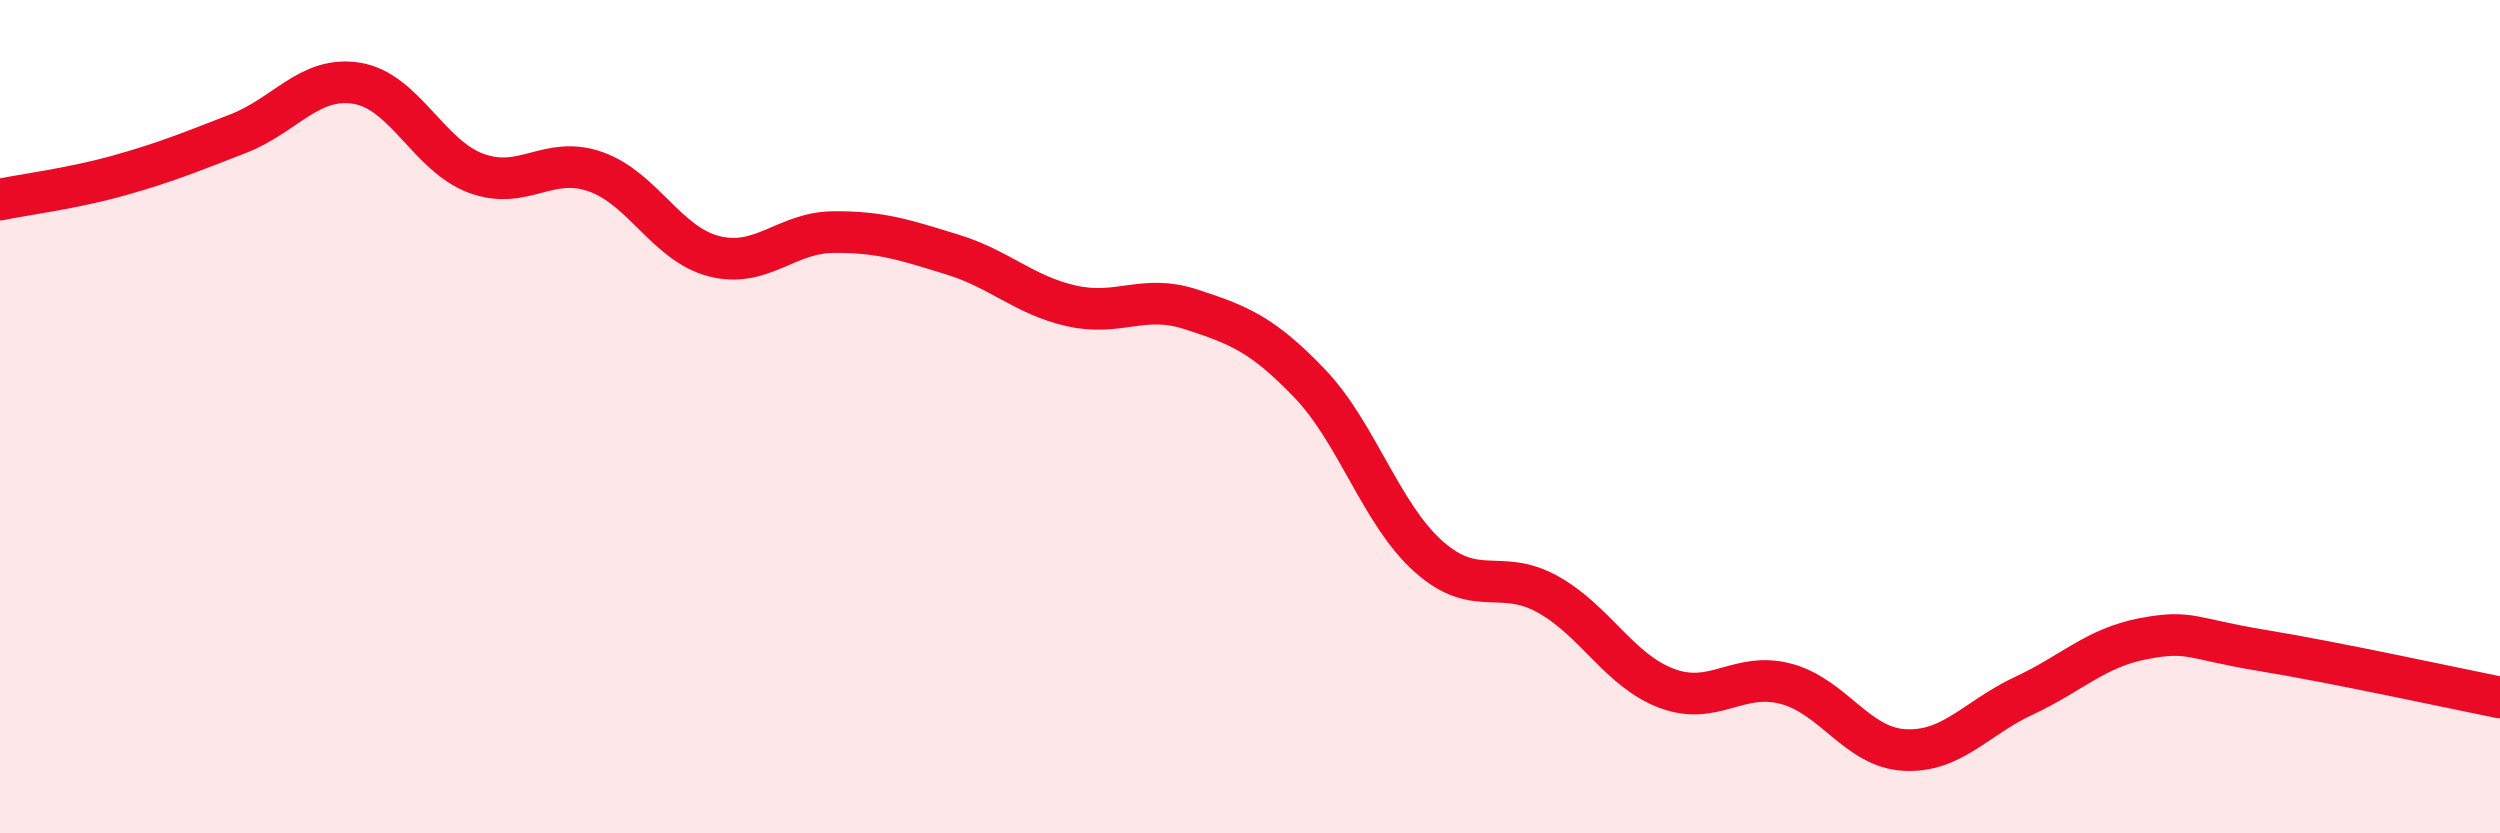 
    <svg width="60" height="20" viewBox="0 0 60 20" xmlns="http://www.w3.org/2000/svg">
      <path
        d="M 0,4.79 C 0.57,4.67 1.72,4.53 2.86,4.21 C 4,3.89 4.57,3.65 5.71,3.21 C 6.85,2.77 7.43,1.81 8.57,2 C 9.71,2.19 10.29,3.74 11.43,4.16 C 12.57,4.58 13.15,3.72 14.29,4.12 C 15.43,4.52 16,5.86 17.14,6.15 C 18.28,6.44 18.86,5.58 20,5.57 C 21.14,5.56 21.72,5.76 22.86,6.11 C 24,6.46 24.57,7.08 25.71,7.34 C 26.85,7.6 27.43,7.05 28.57,7.42 C 29.71,7.79 30.29,8.01 31.43,9.2 C 32.57,10.39 33.15,12.35 34.29,13.36 C 35.43,14.37 36,13.63 37.14,14.26 C 38.28,14.89 38.86,16.09 40,16.52 C 41.14,16.95 41.72,16.11 42.86,16.41 C 44,16.71 44.57,17.94 45.71,18 C 46.85,18.06 47.43,17.23 48.57,16.7 C 49.71,16.17 50.29,15.55 51.43,15.33 C 52.57,15.11 52.58,15.33 54.29,15.61 C 56,15.89 58.86,16.51 60,16.74L60 20L0 20Z"
        fill="#EB0A25"
        opacity="0.1"
        stroke-linecap="round"
        stroke-linejoin="round"
      />
      <path
        d="M 0,4.79 C 0.57,4.67 1.72,4.53 2.86,4.21 C 4,3.89 4.57,3.65 5.71,3.21 C 6.85,2.77 7.43,1.81 8.57,2 C 9.71,2.19 10.29,3.74 11.43,4.16 C 12.57,4.58 13.15,3.72 14.29,4.12 C 15.43,4.52 16,5.86 17.14,6.15 C 18.28,6.44 18.86,5.58 20,5.57 C 21.14,5.56 21.72,5.76 22.86,6.11 C 24,6.46 24.57,7.08 25.71,7.34 C 26.85,7.6 27.43,7.05 28.57,7.42 C 29.71,7.79 30.29,8.01 31.43,9.2 C 32.57,10.39 33.15,12.35 34.29,13.36 C 35.43,14.37 36,13.63 37.14,14.26 C 38.28,14.89 38.86,16.09 40,16.52 C 41.14,16.95 41.72,16.11 42.86,16.41 C 44,16.71 44.57,17.94 45.71,18 C 46.85,18.06 47.43,17.23 48.57,16.7 C 49.71,16.17 50.29,15.55 51.43,15.33 C 52.57,15.11 52.58,15.33 54.29,15.61 C 56,15.89 58.86,16.51 60,16.74"
        stroke="#EB0A25"
        stroke-width="1"
        fill="none"
        stroke-linecap="round"
        stroke-linejoin="round"
      />
    </svg>
  